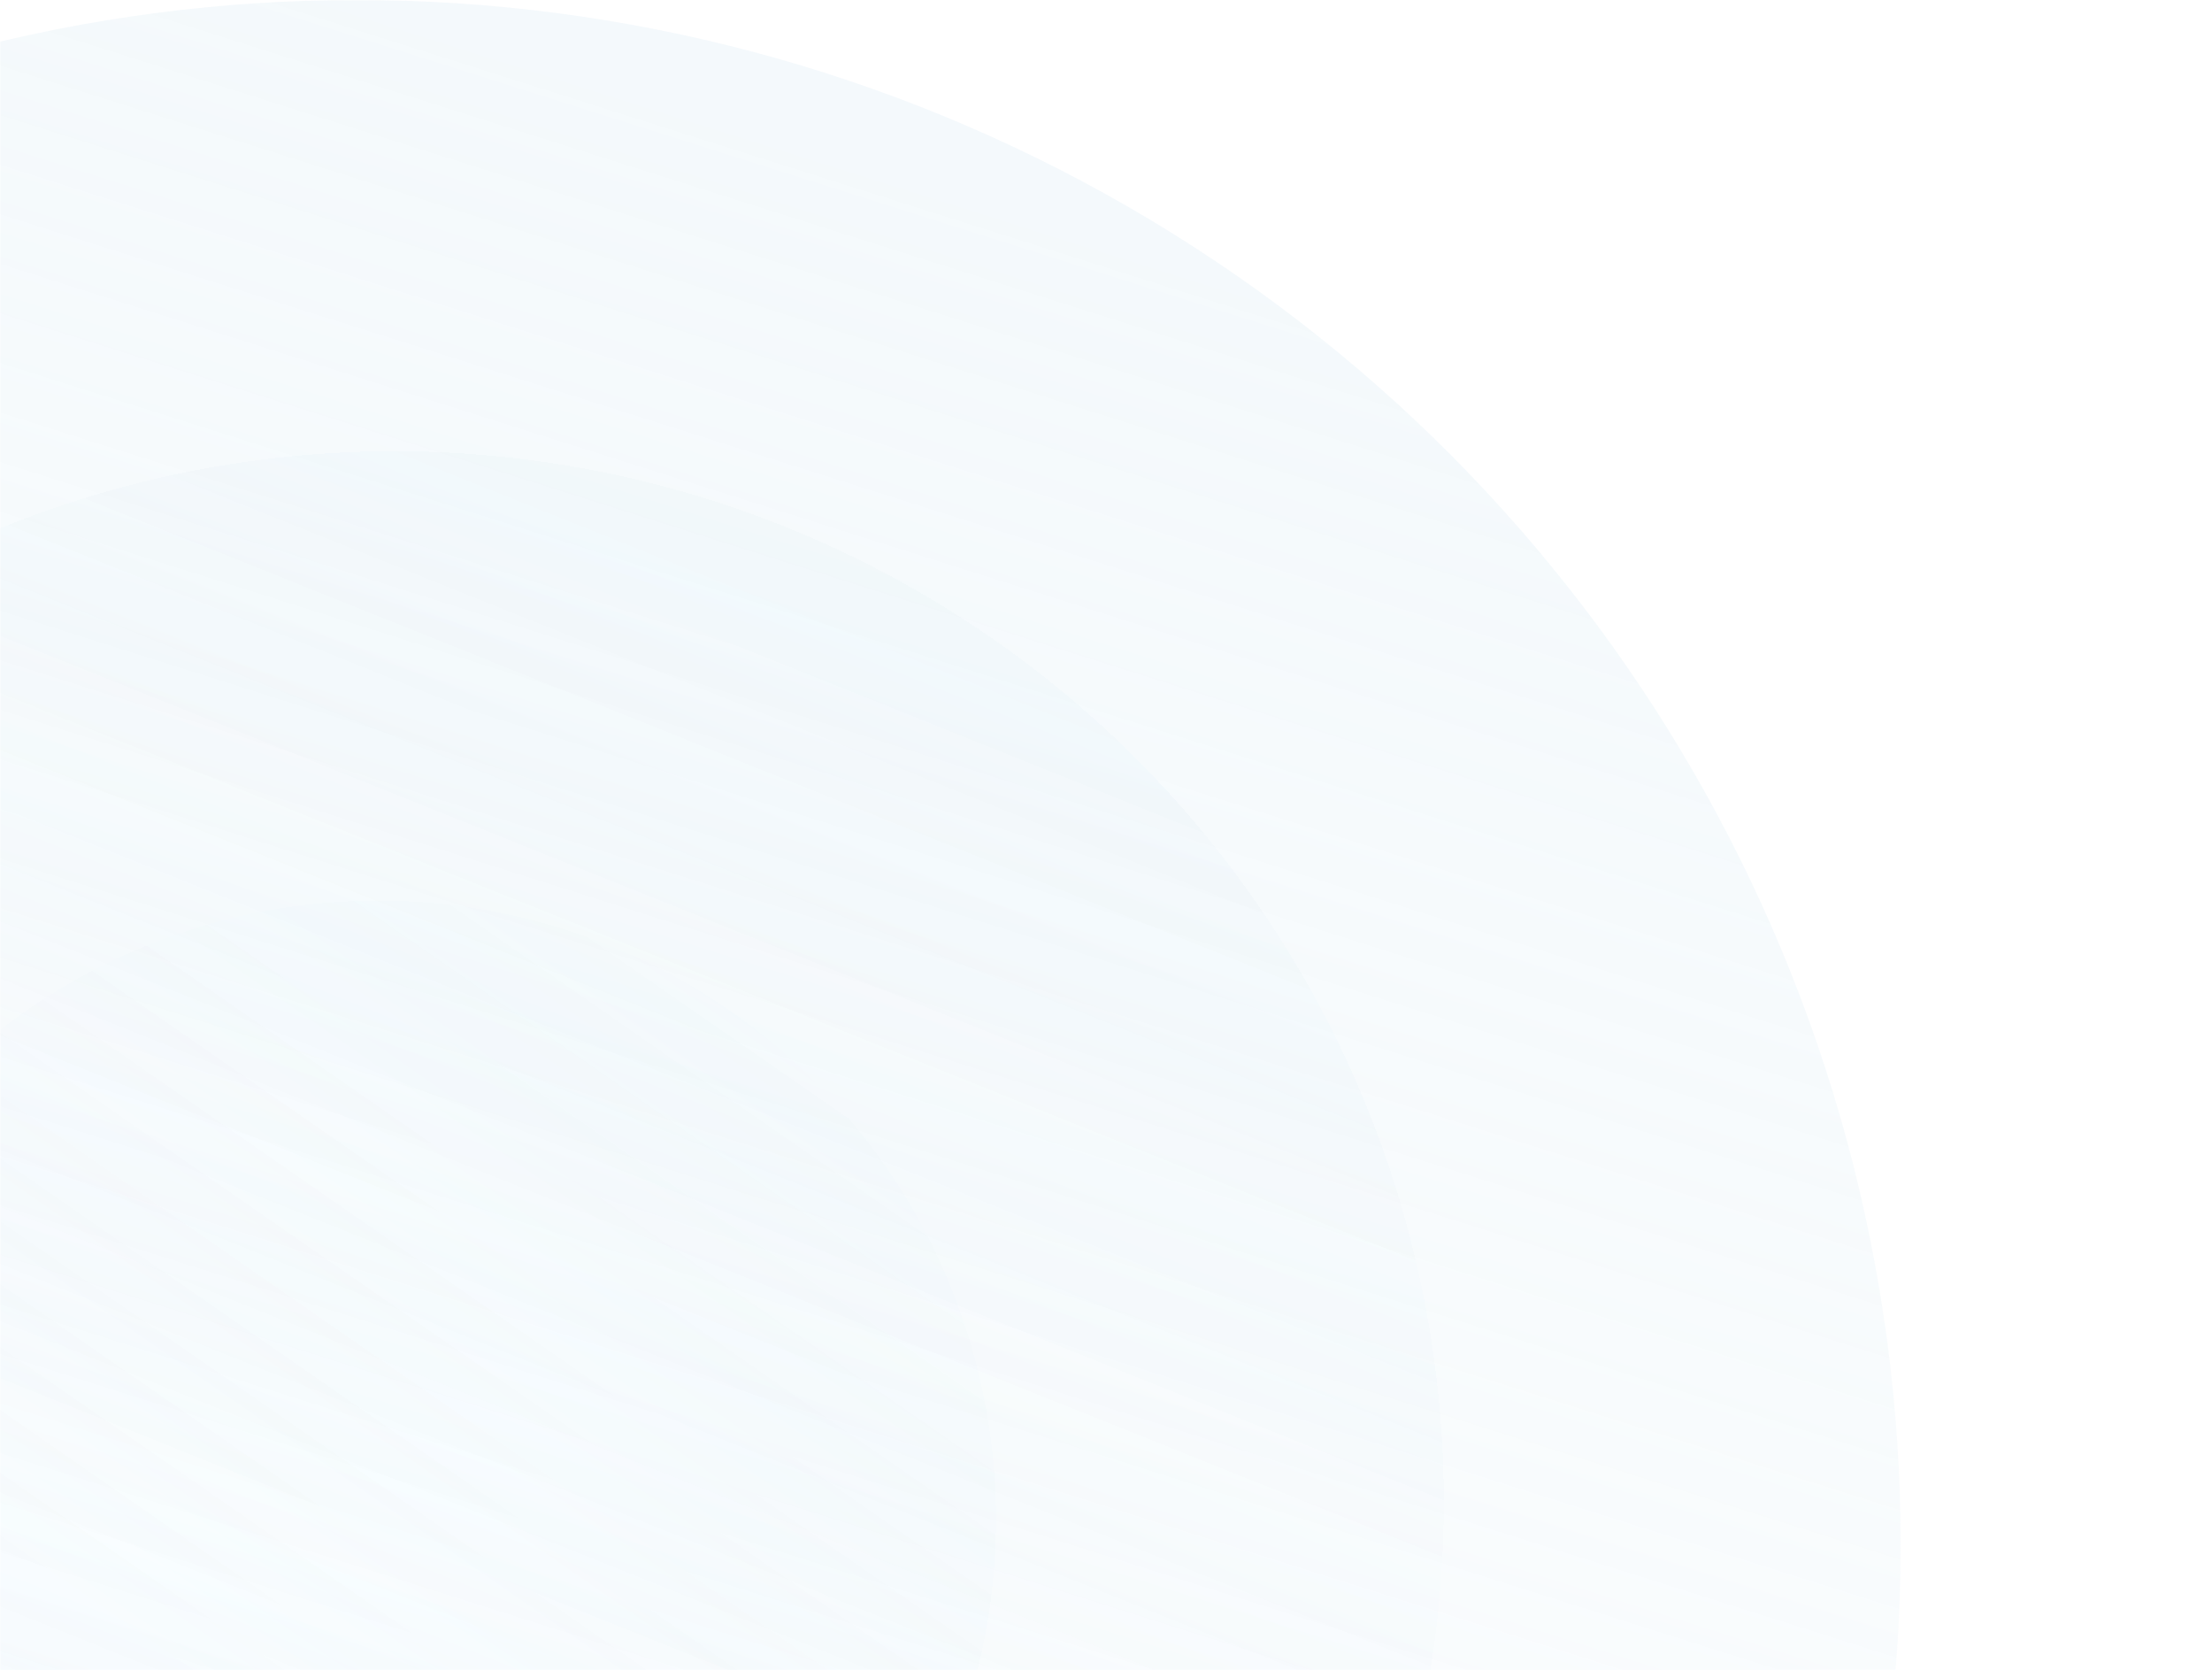 <svg width="914" height="690" viewBox="0 0 914 690" fill="none" xmlns="http://www.w3.org/2000/svg">
<mask id="mask0_122_423" style="mask-type:alpha" maskUnits="userSpaceOnUse" x="0" y="0" width="914" height="690">
<rect width="914" height="690" fill="#D9D9D9"/>
</mask>
<g mask="url(#mask0_122_423)">
<circle cx="147.18" cy="638.179" r="638.179" fill="url(#paint0_linear_122_423)" fill-opacity="0.22"/>
<g filter="url(#filter0_d_122_423)">
<ellipse cx="147.723" cy="637.094" rx="433.593" ry="434.135" fill="url(#paint1_linear_122_423)" fill-opacity="0.1" shape-rendering="crispEdges"/>
</g>
<g filter="url(#filter1_d_122_423)">
<ellipse cx="147.256" cy="637.414" rx="255.302" ry="255.621" transform="rotate(-180 147.256 637.414)" fill="url(#paint2_linear_122_423)" fill-opacity="0.1" shape-rendering="crispEdges"/>
</g>
</g>
<defs>
<filter id="filter0_d_122_423" x="-313.12" y="143.873" width="952.248" height="953.333" filterUnits="userSpaceOnUse" color-interpolation-filters="sRGB">
<feFlood flood-opacity="0" result="BackgroundImageFix"/>
<feColorMatrix in="SourceAlpha" type="matrix" values="0 0 0 0 0 0 0 0 0 0 0 0 0 0 0 0 0 0 127 0" result="hardAlpha"/>
<feMorphology radius="2.547" operator="dilate" in="SourceAlpha" result="effect1_dropShadow_122_423"/>
<feOffset dx="15.281" dy="-16.554"/>
<feGaussianBlur stdDeviation="19.992"/>
<feComposite in2="hardAlpha" operator="out"/>
<feColorMatrix type="matrix" values="0 0 0 0 1 0 0 0 0 1 0 0 0 0 1 0 0 0 0.5 0"/>
<feBlend mode="normal" in2="BackgroundImageFix" result="effect1_dropShadow_122_423"/>
<feBlend mode="normal" in="SourceGraphic" in2="effect1_dropShadow_122_423" result="shape"/>
</filter>
<filter id="filter1_d_122_423" x="-124.091" y="347.003" width="560.689" height="561.328" filterUnits="userSpaceOnUse" color-interpolation-filters="sRGB">
<feFlood flood-opacity="0" result="BackgroundImageFix"/>
<feColorMatrix in="SourceAlpha" type="matrix" values="0 0 0 0 0 0 0 0 0 0 0 0 0 0 0 0 0 0 127 0" result="hardAlpha"/>
<feMorphology radius="1.5" operator="dilate" in="SourceAlpha" result="effect1_dropShadow_122_423"/>
<feOffset dx="8.997" dy="-9.747"/>
<feGaussianBlur stdDeviation="11.772"/>
<feComposite in2="hardAlpha" operator="out"/>
<feColorMatrix type="matrix" values="0 0 0 0 1 0 0 0 0 1 0 0 0 0 1 0 0 0 0.5 0"/>
<feBlend mode="normal" in2="BackgroundImageFix" result="effect1_dropShadow_122_423"/>
<feBlend mode="normal" in="SourceGraphic" in2="effect1_dropShadow_122_423" result="shape"/>
</filter>
<linearGradient id="paint0_linear_122_423" x1="147.18" y1="1.97097e-05" x2="-183.494" y2="1043.62" gradientUnits="userSpaceOnUse">
<stop stop-color="#CDE4F0"/>
<stop offset="1" stop-color="#CDE4F0" stop-opacity="0"/>
</linearGradient>
<linearGradient id="paint1_linear_122_423" x1="147.724" y1="202.959" x2="-60.048" y2="721.213" gradientUnits="userSpaceOnUse">
<stop stop-color="#CDE4F0"/>
<stop offset="1" stop-color="#CDE4F0" stop-opacity="0"/>
</linearGradient>
<linearGradient id="paint2_linear_122_423" x1="147.256" y1="522.267" x2="-162.974" y2="969.358" gradientUnits="userSpaceOnUse">
<stop stop-color="#D9F2FF"/>
<stop offset="1" stop-color="#CDE4F0" stop-opacity="0"/>
</linearGradient>
</defs>
</svg>

